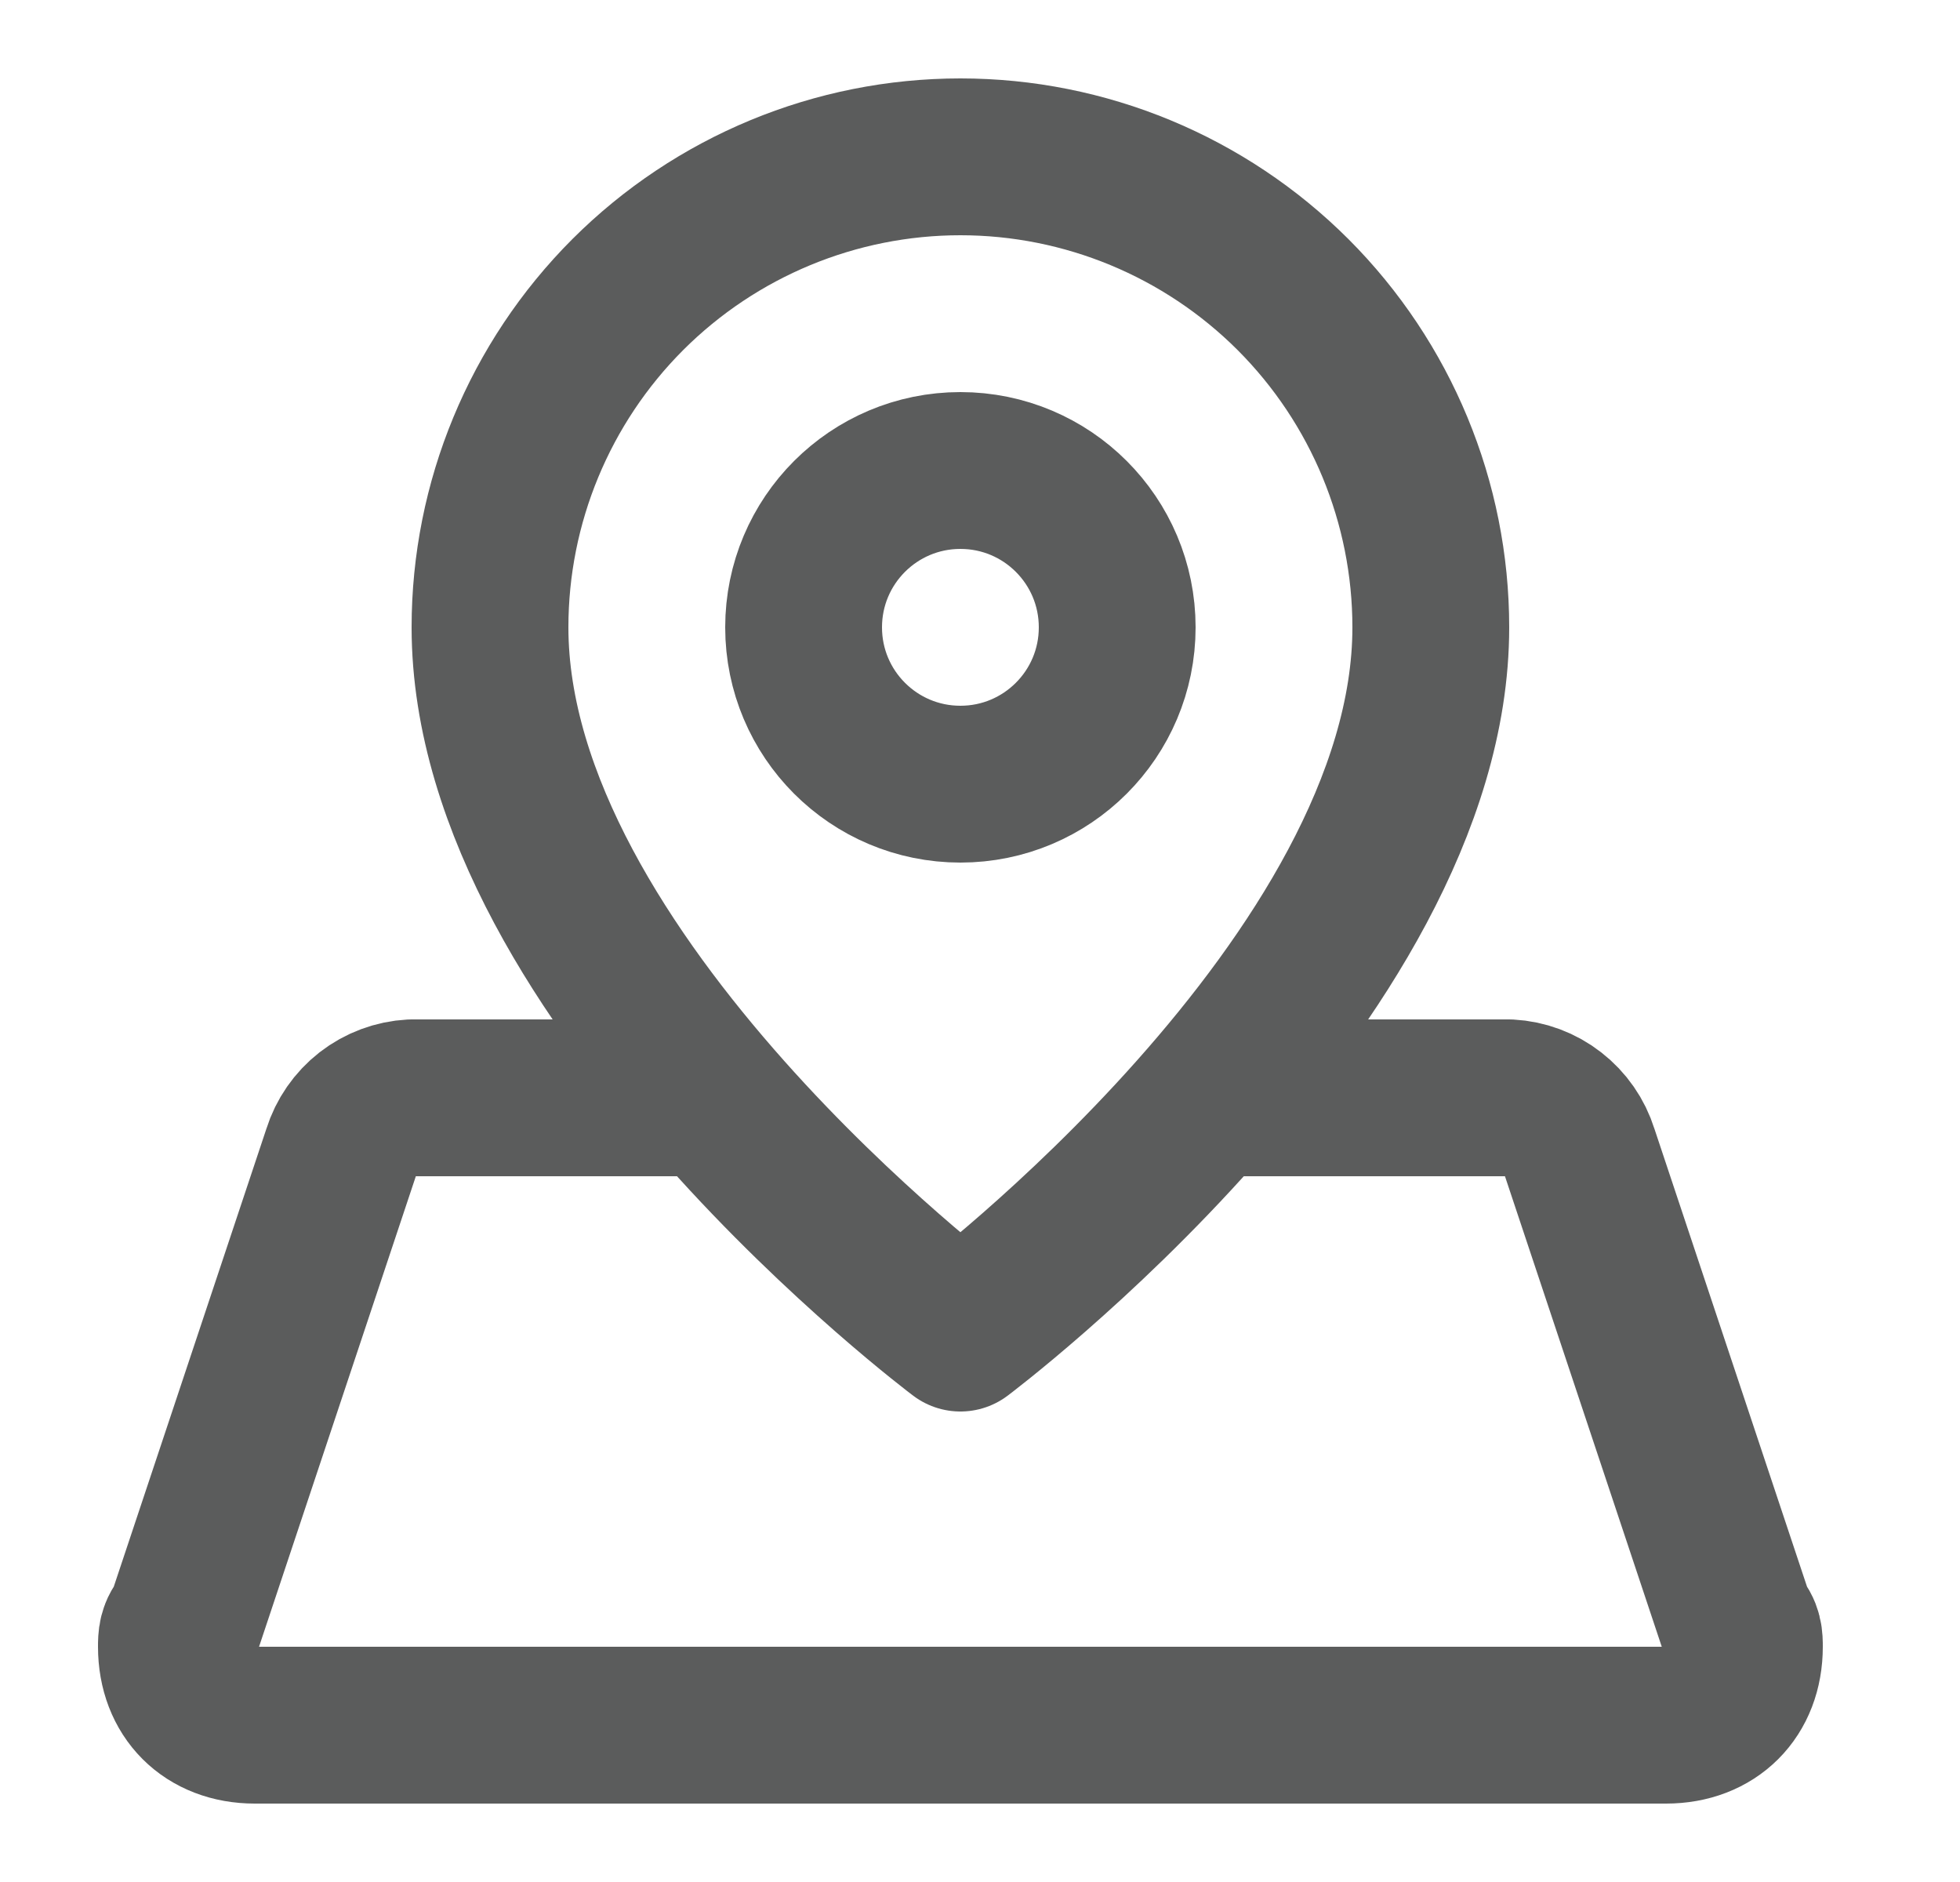 <svg width="25" height="24" viewBox="0 0 25 24" fill="none" xmlns="http://www.w3.org/2000/svg">
<path d="M9.085 14H5.25C5.047 14.011 4.851 14.084 4.69 14.209C4.53 14.334 4.411 14.505 4.35 14.7L2.35 20.7C2.25 20.8 2.25 20.9 2.25 21C2.25 21.6 2.65 22 3.25 22H21.25C21.85 22 22.25 21.6 22.25 21C22.25 20.9 22.25 20.8 22.15 20.7L20.15 14.7C20.089 14.505 19.97 14.334 19.809 14.209C19.649 14.084 19.453 14.011 19.25 14H15.415M18.25 8C18.25 12.5 12.25 17 12.25 17C12.25 17 6.25 12.5 6.25 8C6.25 6.409 6.882 4.883 8.007 3.757C9.133 2.632 10.659 2 12.25 2C13.841 2 15.367 2.632 16.493 3.757C17.618 4.883 18.25 6.409 18.25 8ZM14.25 8C14.25 9.105 13.355 10 12.25 10C11.145 10 10.25 9.105 10.25 8C10.25 6.895 11.145 6 12.25 6C13.355 6 14.25 6.895 14.25 8Z" stroke="#5B5C5C" stroke-width="2" stroke-linecap="round" stroke-linejoin="round"/>
</svg>
